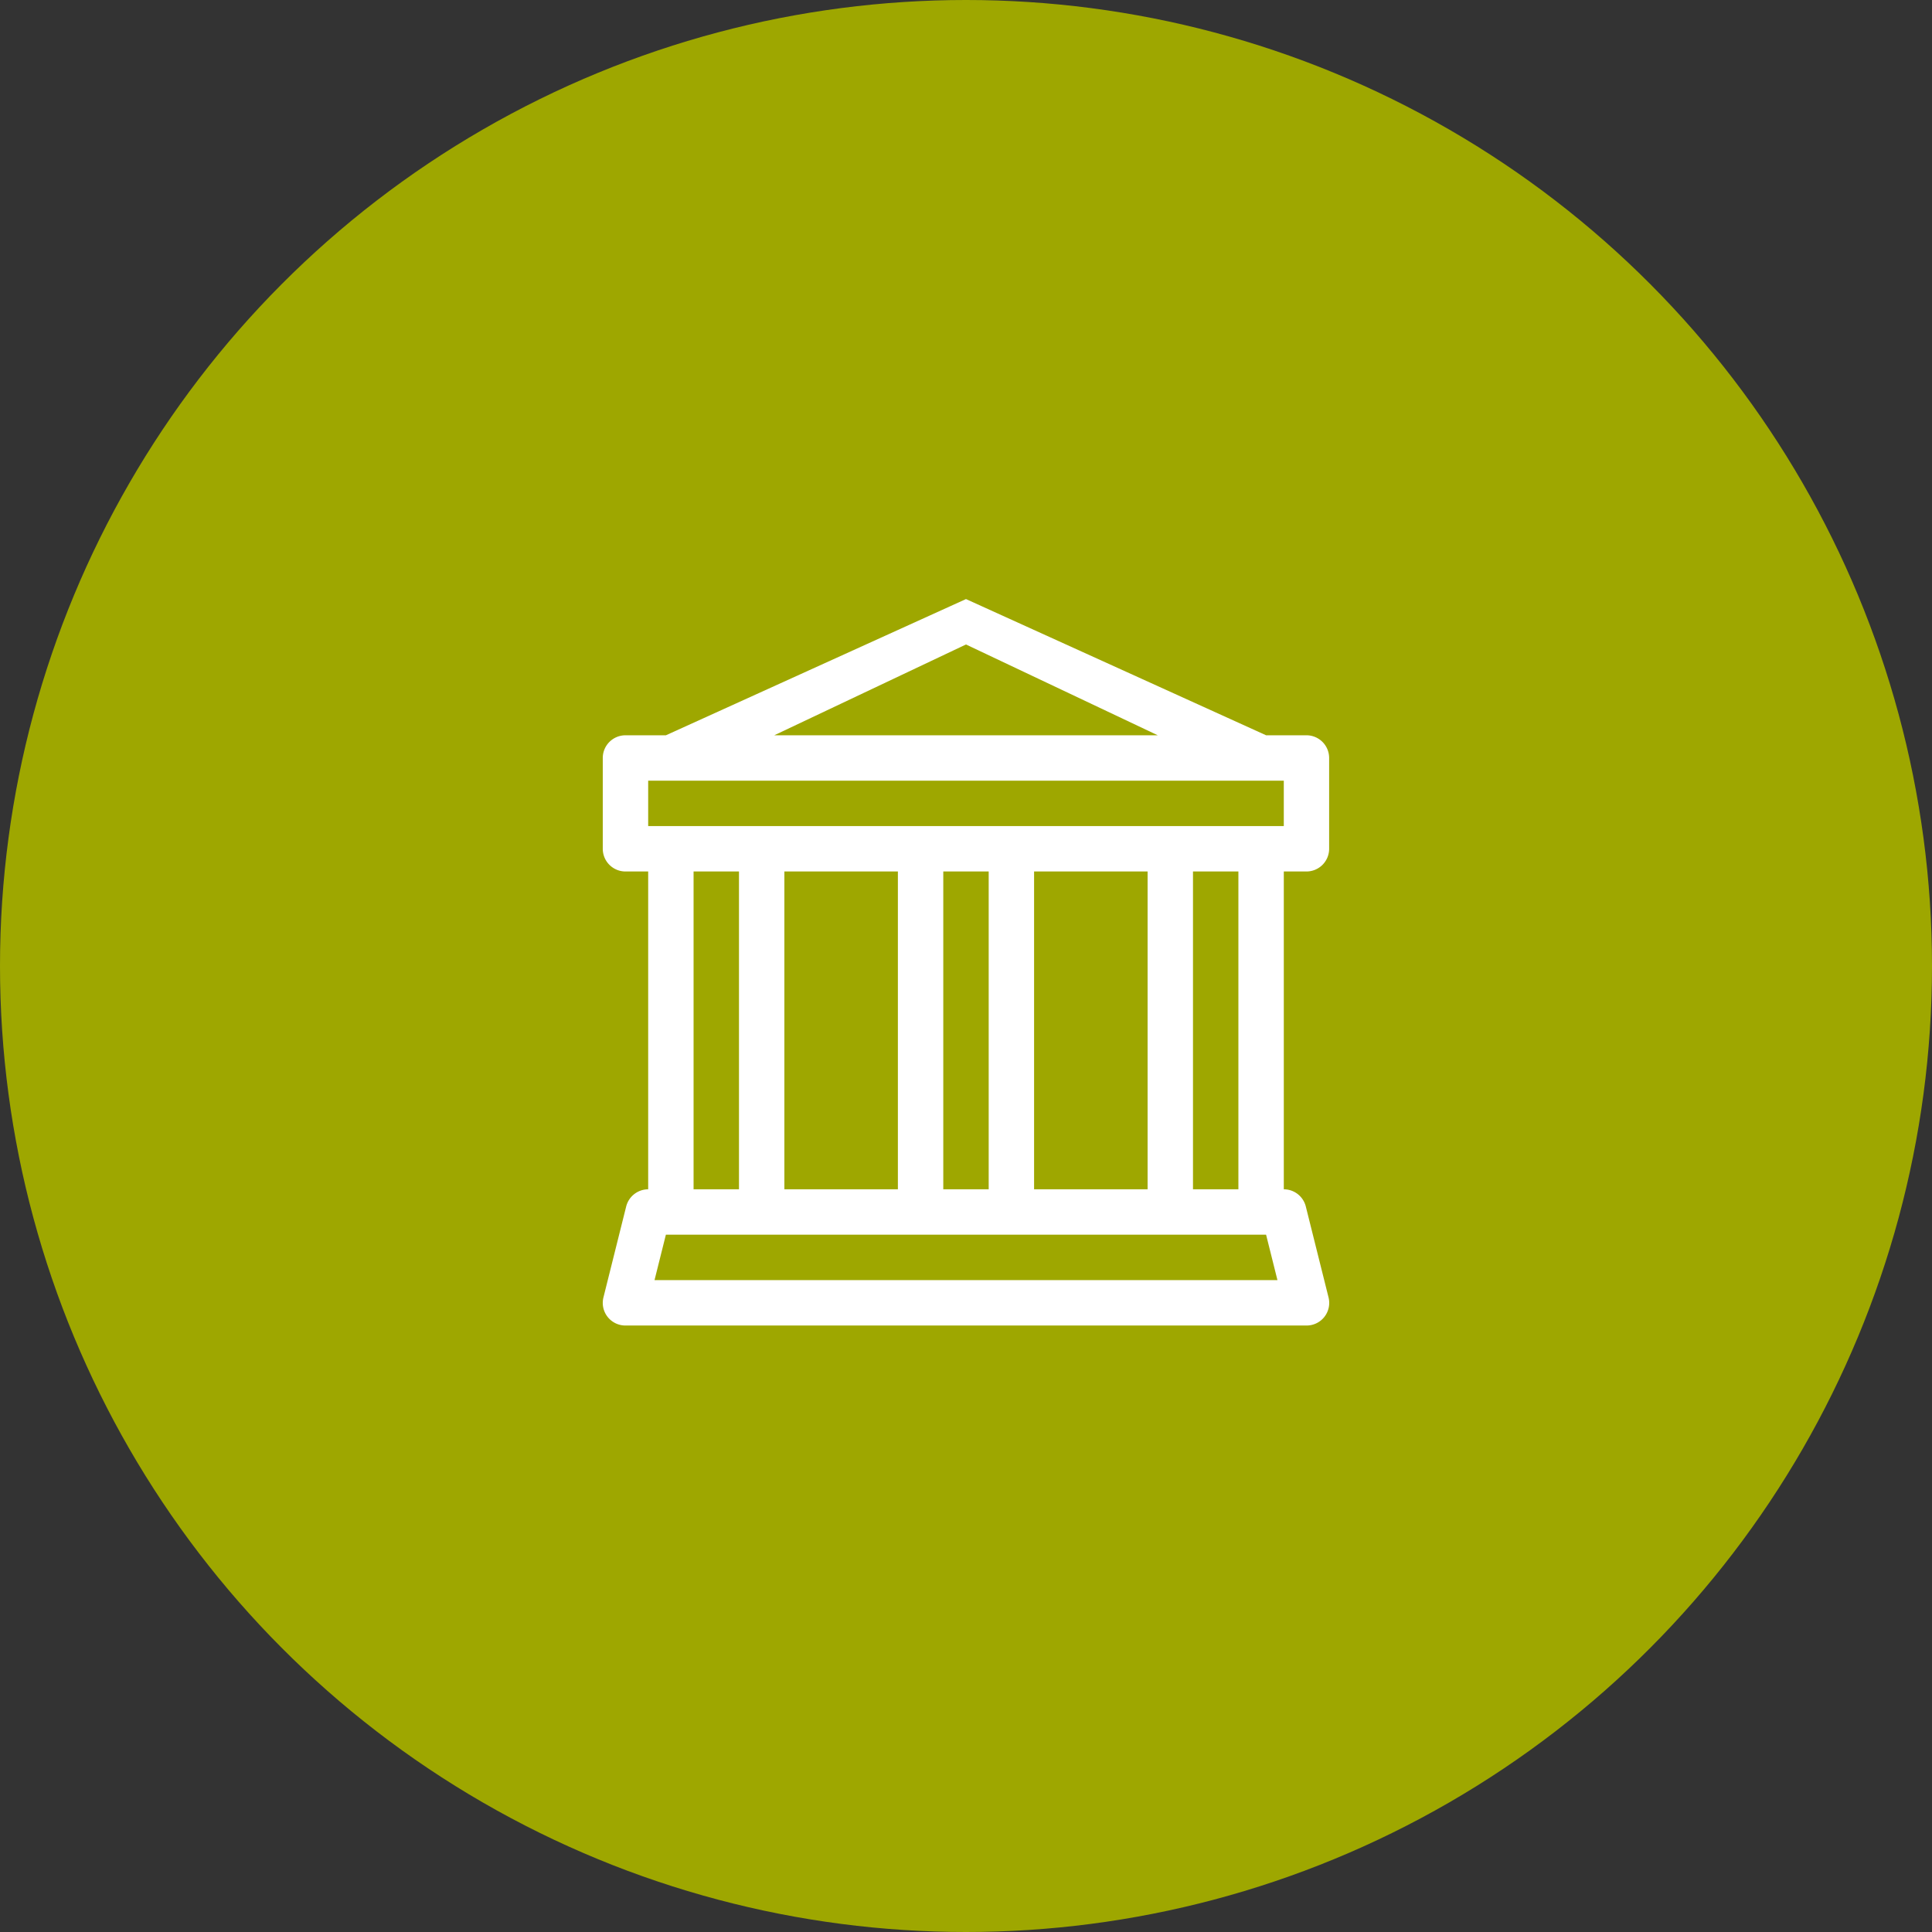 <svg xmlns="http://www.w3.org/2000/svg" width="129" height="129" viewBox="0 0 129 129">
  <rect x="0" y="0" width="129" height="129" fill="#333333" stroke="none"/>
  <g id="组_985" data-name="组 985" transform="translate(-1032 -1360)">
    <circle id="椭圆_105" data-name="椭圆 105" cx="64.5" cy="64.5" r="64.5" transform="translate(1032 1360)" fill="#9ea700"/>
    <path id="bank" d="M24.252,0,44.291,9.095h2.7A1.516,1.516,0,0,1,48.5,10.61v6.063a1.516,1.516,0,0,1-1.516,1.516H45.473V39.41a1.516,1.516,0,0,1,1.47,1.152l1.516,6.063a1.51,1.51,0,0,1-1.47,1.88H1.516a1.51,1.51,0,0,1-1.47-1.88l1.516-6.063a1.519,1.519,0,0,1,1.47-1.152V18.189H1.516A1.516,1.516,0,0,1,0,16.673V10.61A1.516,1.516,0,0,1,1.516,9.095h2.7ZM11.45,9.095H37.057L24.252,3.032ZM6.063,18.189V39.41H9.095V18.189Zm6.063,0V39.41h7.579V18.189Zm10.61,0V39.41h3.032V18.189Zm6.063,0V39.41h7.579V18.189Zm10.61,0V39.41h3.032V18.189Zm6.063-3.031V12.126H3.032v3.032ZM44.291,42.441H4.214l-.758,3.031H45.048l-.758-3.031Z" transform="translate(1072.247 1400)" fill="#fff"/>
  </g>
</svg>
